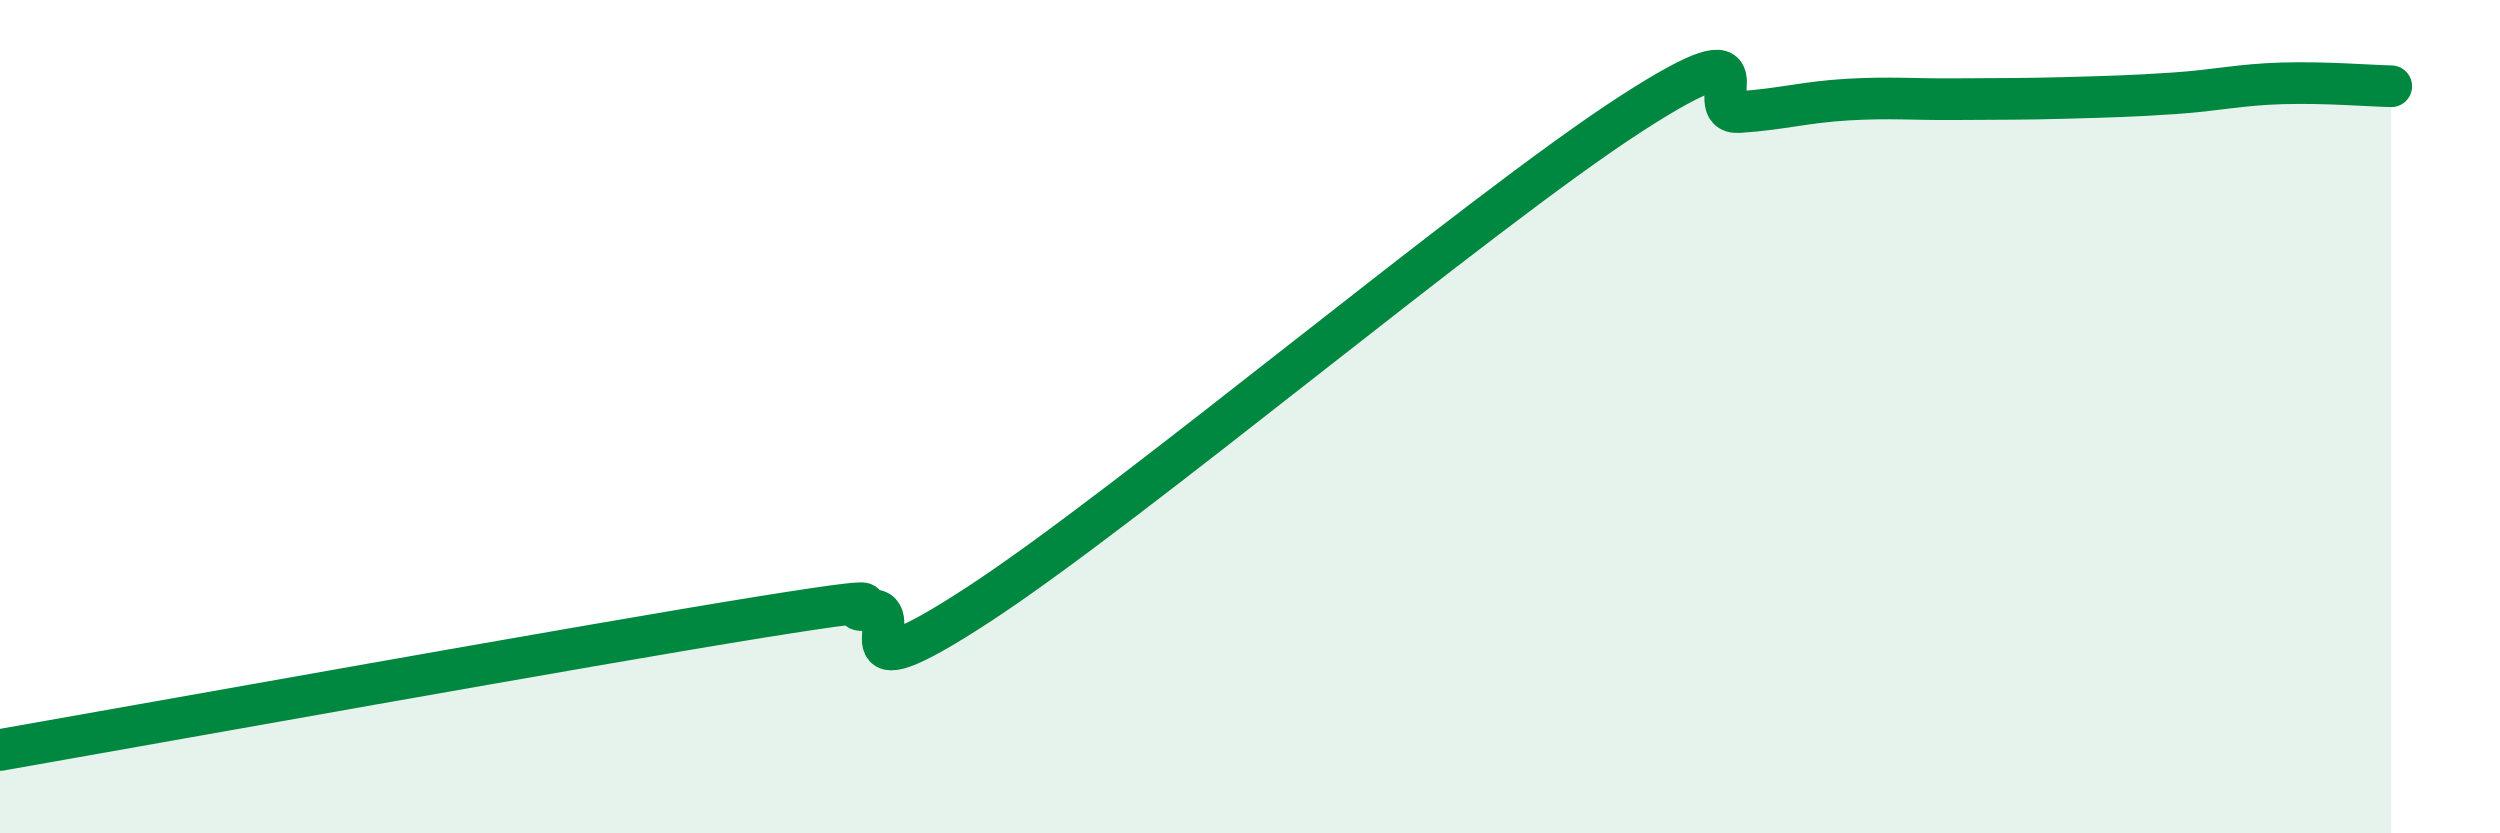 
    <svg width="60" height="20" viewBox="0 0 60 20" xmlns="http://www.w3.org/2000/svg">
      <path
        d="M 0,18 C 3.65,17.36 14.09,15.48 18.26,14.81 C 22.43,14.14 19.83,14.7 20.87,14.64 C 21.91,14.58 19.83,16.89 23.48,14.51 C 27.13,12.13 35.48,5.1 39.13,2.74 C 42.78,0.38 40.7,2.76 41.74,2.69 C 42.78,2.62 43.31,2.45 44.35,2.39 C 45.39,2.33 45.92,2.39 46.96,2.38 C 48,2.37 48.53,2.38 49.57,2.35 C 50.61,2.32 51.13,2.31 52.17,2.24 C 53.21,2.17 53.74,2.03 54.78,2 C 55.82,1.97 56.87,2.06 57.39,2.07L57.39 20L0 20Z"
        fill="#008740"
        opacity="0.1"
        stroke-linecap="round"
        stroke-linejoin="round"
      />
      <path
        d="M 0,18 C 3.65,17.36 14.09,15.48 18.26,14.81 C 22.43,14.14 19.83,14.7 20.87,14.64 C 21.91,14.58 19.83,16.89 23.48,14.51 C 27.13,12.13 35.48,5.1 39.13,2.74 C 42.78,0.38 40.7,2.76 41.74,2.69 C 42.78,2.62 43.31,2.45 44.35,2.39 C 45.39,2.33 45.92,2.39 46.96,2.38 C 48,2.37 48.53,2.38 49.57,2.35 C 50.61,2.32 51.13,2.31 52.17,2.24 C 53.21,2.17 53.74,2.03 54.78,2 C 55.82,1.97 56.87,2.06 57.39,2.07"
        stroke="#008740"
        stroke-width="1"
        fill="none"
        stroke-linecap="round"
        stroke-linejoin="round"
      />
    </svg>
  